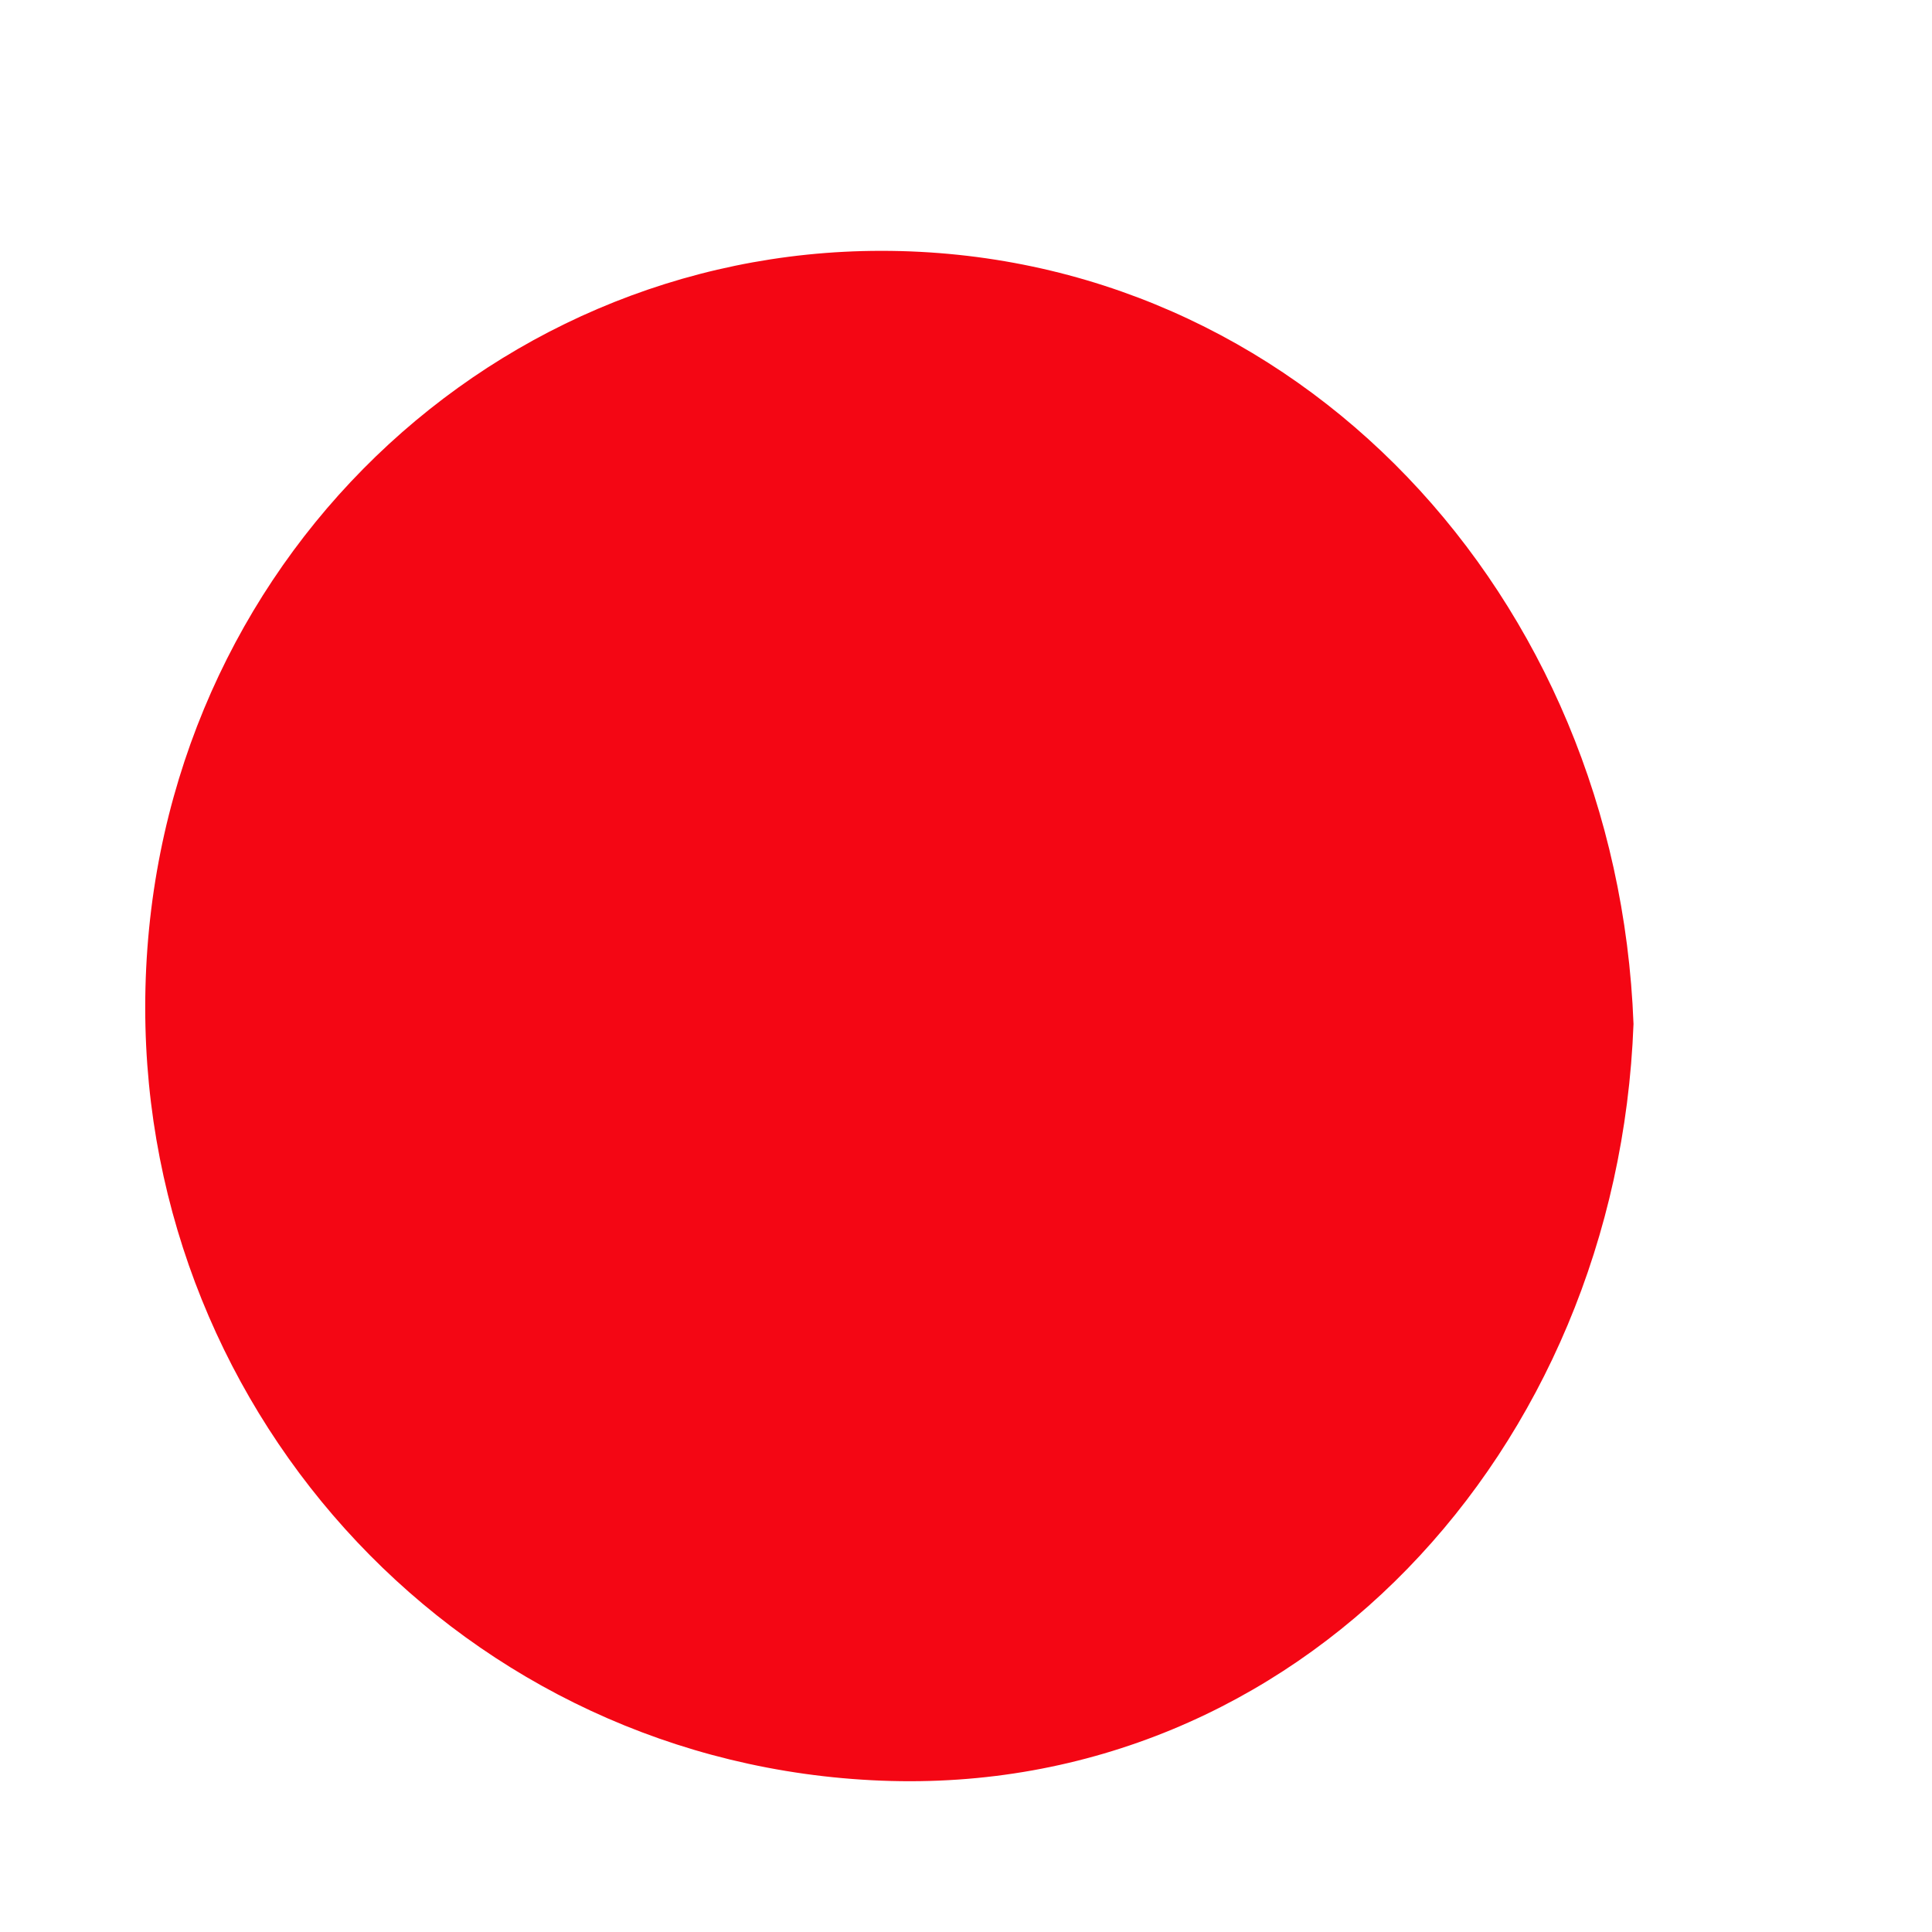 <svg width="6" height="6" viewBox="0 0 6 6" fill="none" xmlns="http://www.w3.org/2000/svg">
<path fill-rule="evenodd" clip-rule="evenodd" d="M2.737 0.779C1.495 0.779 0.451 1.801 0.451 3.129C0.451 4.406 1.445 5.479 2.737 5.53C4.029 5.581 5.023 4.508 5.073 3.18C5.023 1.852 4.029 0.779 2.737 0.779V0.779Z" fill="#F40614"/>
</svg>

